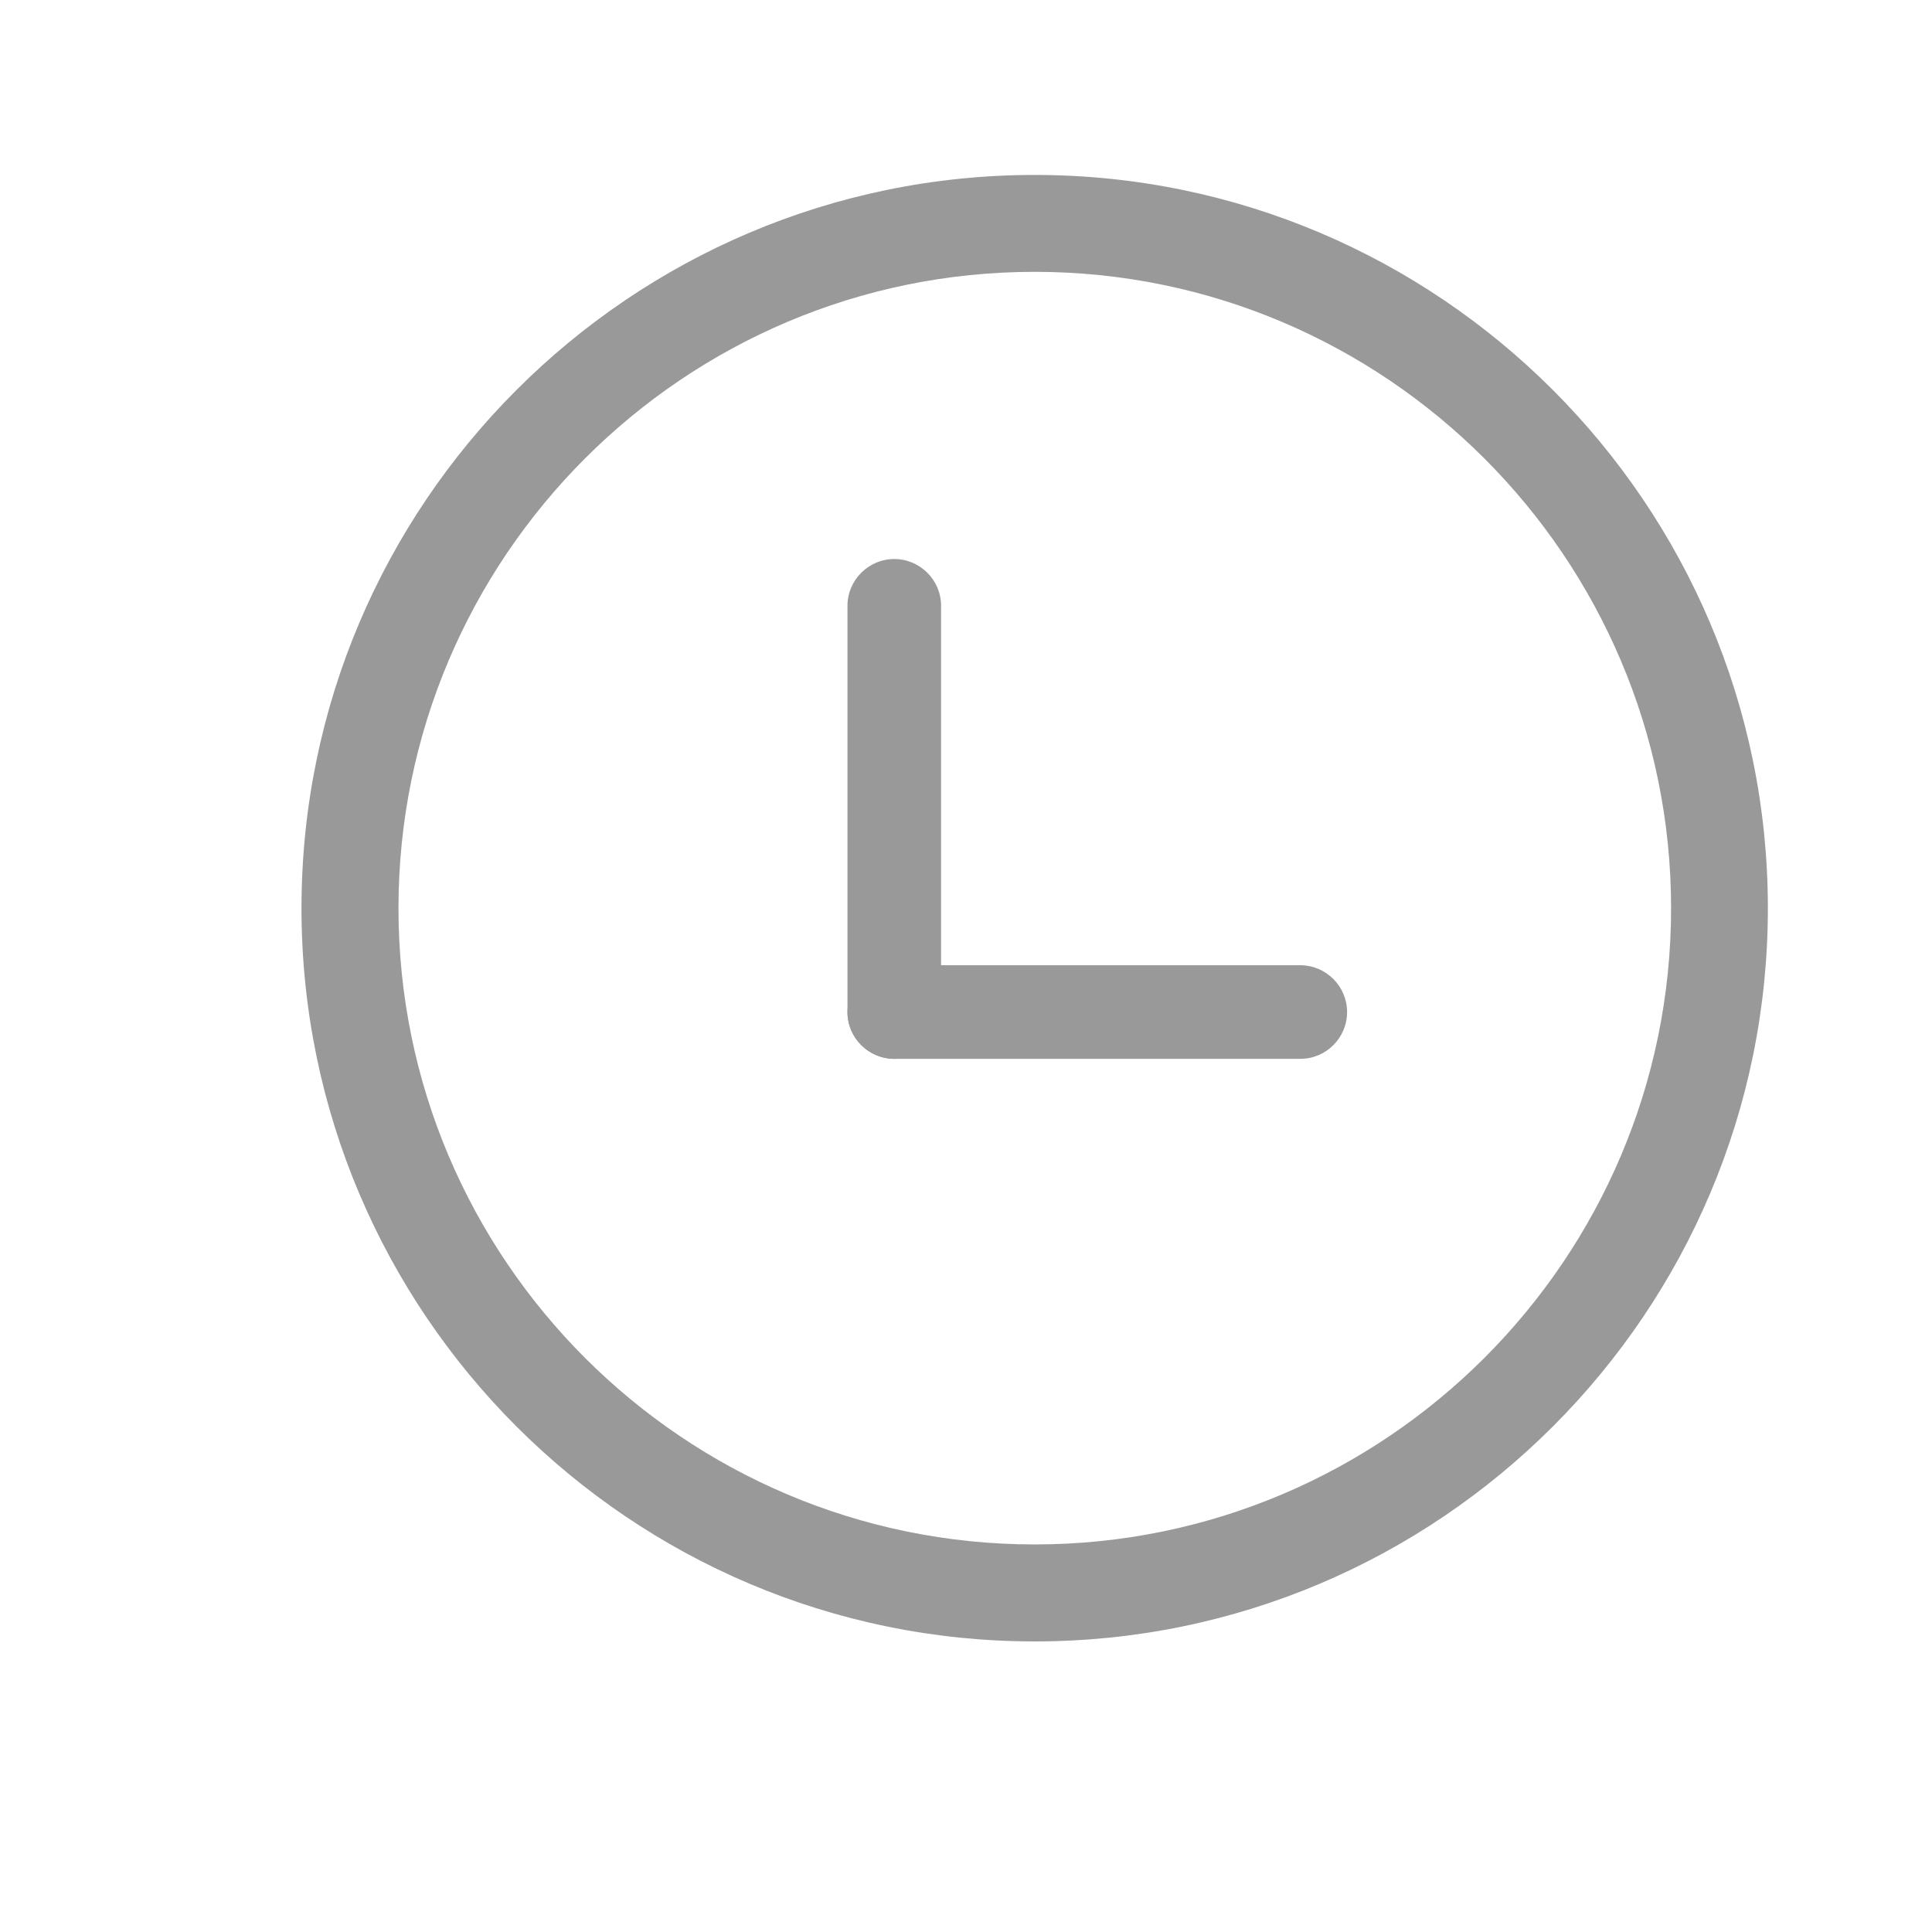 <svg width="20" height="20" viewBox="0 0 20 20" fill="none" xmlns="http://www.w3.org/2000/svg">
  <path
    d="M10.711 16.992C6.525 16.992 3.121 13.588 3.121 9.402C3.121 5.217 6.525 1.811 10.711 1.811C14.896 1.811 18.301 5.217 18.301 9.402C18.301 13.588 14.896 16.992 10.711 16.992ZM10.711 2.814C7.078 2.814 4.125 5.77 4.125 9.402C4.125 13.035 7.08 15.988 10.711 15.988C14.342 15.988 17.299 13.033 17.299 9.402C17.299 5.771 14.342 2.814 10.711 2.814Z"
    fill="#999999" />
  <path
    d="M9.258 10.961C8.992 10.961 8.773 10.744 8.773 10.477V6.271C8.773 6.006 8.99 5.787 9.258 5.787C9.523 5.787 9.742 6.004 9.742 6.271V10.477C9.74 10.744 9.523 10.961 9.258 10.961Z"
    fill="#999999" />
  <path
    d="M13.945 10.477C13.945 10.742 13.729 10.961 13.461 10.961H9.258C8.992 10.961 8.773 10.744 8.773 10.477C8.773 10.211 8.99 9.992 9.258 9.992H13.463C13.729 9.994 13.945 10.211 13.945 10.477Z"
    fill="#999999" />
</svg>